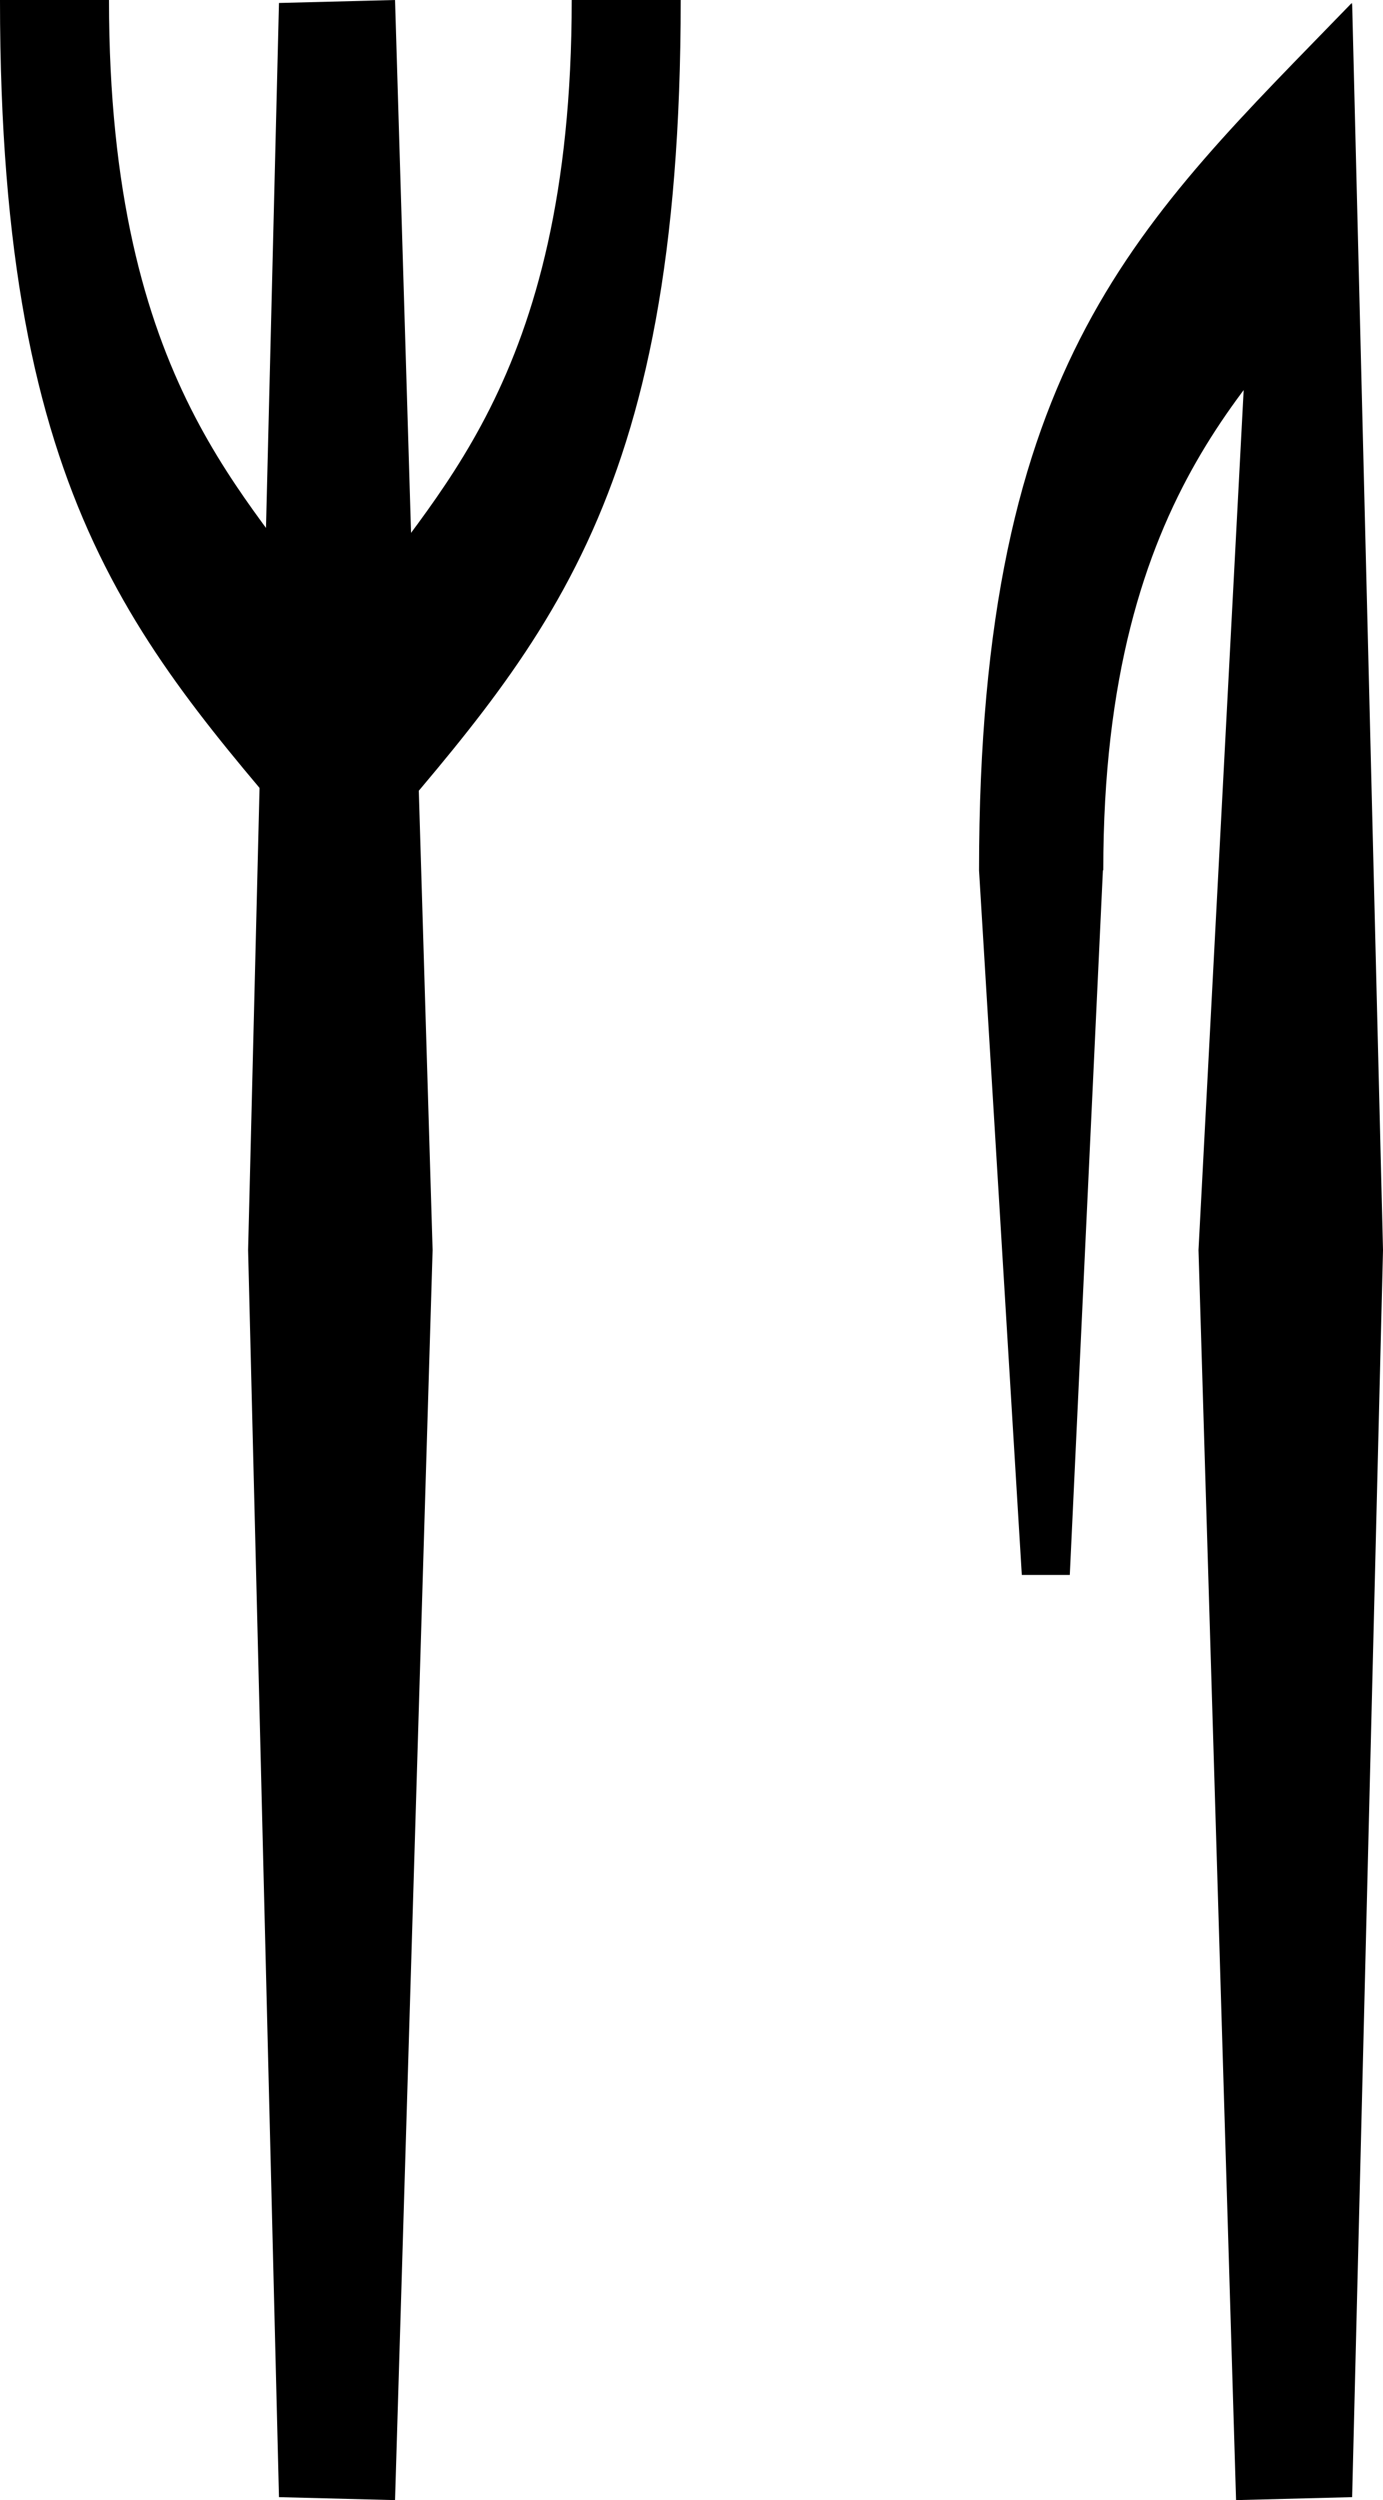 <?xml version="1.0" encoding="UTF-8"?> <svg xmlns="http://www.w3.org/2000/svg" id="Layer_2" viewBox="0 0 37.18 67.18"><defs><style> .cls-1 { fill: #000000; } </style></defs><g id="Layer_1-2" data-name="Layer_1"><polygon class="cls-1" points="7.5 67.1 10.62 67.18 11.63 33.59 10.62 0 7.5 .08 6.67 33.59 7.5 67.1"></polygon><polygon class="cls-1" points="36.35 67.1 33.23 67.18 32.22 33.59 33.48 9.61 36.35 .08 37.18 33.59 36.35 67.1"></polygon><path class="cls-1" d="M15.37,0c0,10.41-3.91,13.37-5.87,16.48v6.83C14.5,17.43,18.3,13.72,18.3,0h-2.93Z"></path><path class="cls-1" d="M29.66,23.38c0-10.41,4.45-13.37,6.68-16.48V.08c-5.69,5.88-10.02,9.59-10.02,23.31l1.15,18.93h1.29s.89-18.93.89-18.93Z"></path><path class="cls-1" d="M2.93,0c0,10.41,3.91,13.37,5.87,16.48v6.83C3.8,17.43,0,13.72,0,0h2.93Z"></path></g></svg> 